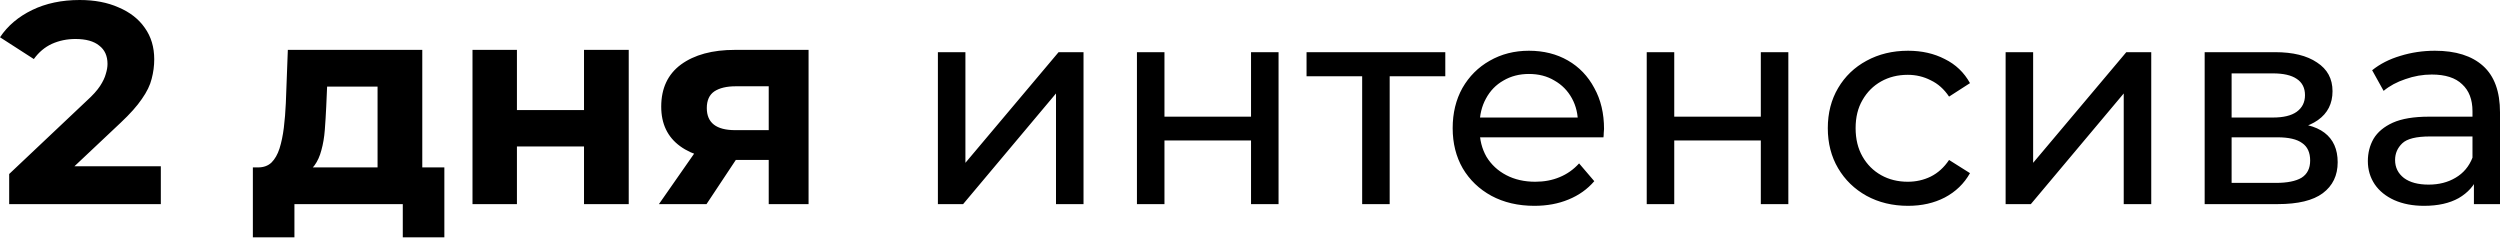 <?xml version="1.0" encoding="UTF-8"?> <svg xmlns="http://www.w3.org/2000/svg" width="698" height="67" viewBox="0 0 698 67" fill="none"> <path d="M2.563 56.987V48.583L24.173 28.173C25.881 26.626 27.135 25.238 27.935 24.011C28.735 22.784 29.269 21.663 29.536 20.65C29.856 19.636 30.016 18.702 30.016 17.848C30.016 15.607 29.242 13.9 27.695 12.726C26.201 11.499 23.986 10.885 21.052 10.885C18.704 10.885 16.516 11.339 14.489 12.246C12.514 13.153 10.834 14.567 9.446 16.488L0.002 10.405C2.136 7.203 5.124 4.669 8.966 2.801C12.808 0.934 17.237 -4.00732e-05 22.252 -4.00732e-05C26.414 -4.00732e-05 30.043 0.694 33.138 2.081C36.286 3.415 38.713 5.309 40.421 7.764C42.182 10.218 43.062 13.153 43.062 16.568C43.062 18.382 42.822 20.196 42.342 22.01C41.915 23.771 41.008 25.639 39.62 27.613C38.286 29.587 36.312 31.802 33.698 34.256L15.769 51.144L13.288 46.422H44.903V56.987H2.563ZM105.415 51.384V24.171H91.329L91.088 29.694C90.982 31.988 90.848 34.176 90.688 36.257C90.528 38.338 90.208 40.232 89.728 41.94C89.301 43.594 88.661 45.008 87.807 46.182C86.953 47.302 85.806 48.076 84.365 48.503L72.04 46.742C73.587 46.742 74.841 46.288 75.801 45.381C76.762 44.421 77.509 43.114 78.042 41.459C78.576 39.752 78.976 37.831 79.243 35.697C79.51 33.509 79.696 31.215 79.803 28.814L80.363 13.927H117.901V51.384H105.415ZM70.599 66.271V46.742H124.064V66.271H112.458V56.987H82.204V66.271H70.599ZM131.921 56.987V13.927H144.327V30.734H163.056V13.927H175.542V56.987H163.056V40.899H144.327V56.987H131.921ZM214.627 56.987V42.66L216.388 44.661H204.462C198.273 44.661 193.417 43.38 189.896 40.819C186.374 38.258 184.613 34.576 184.613 29.774C184.613 24.651 186.454 20.73 190.136 18.008C193.871 15.287 198.886 13.927 205.183 13.927H225.752V56.987H214.627ZM183.973 56.987L195.418 40.579H208.144L197.259 56.987H183.973ZM214.627 38.818V20.89L216.388 24.091H205.423C202.862 24.091 200.861 24.572 199.42 25.532C198.033 26.492 197.339 28.04 197.339 30.174C197.339 34.283 199.98 36.337 205.263 36.337H216.388L214.627 38.818ZM261.86 56.987V14.567H269.544V45.461L295.556 14.567H302.519V56.987H294.835V26.092L268.903 56.987H261.86ZM317.433 56.987V14.567H325.117V32.575H349.288V14.567H356.972V56.987H349.288V39.218H325.117V56.987H317.433ZM380.316 56.987V19.289L382.237 21.29H364.788V14.567H403.527V21.29H386.158L387.999 19.289V56.987H380.316ZM428.396 57.467C423.861 57.467 419.859 56.533 416.391 54.666C412.976 52.798 410.308 50.237 408.387 46.982C406.519 43.727 405.586 39.992 405.586 35.777C405.586 31.561 406.493 27.826 408.307 24.572C410.174 21.317 412.709 18.782 415.911 16.968C419.165 15.1 422.82 14.167 426.876 14.167C430.984 14.167 434.613 15.074 437.761 16.888C440.909 18.702 443.363 21.263 445.124 24.572C446.938 27.826 447.846 31.642 447.846 36.017C447.846 36.337 447.819 36.711 447.765 37.137C447.765 37.564 447.739 37.965 447.685 38.338H411.588V32.815H443.684L440.562 34.736C440.615 32.015 440.055 29.587 438.881 27.453C437.707 25.319 436.08 23.664 433.999 22.491C431.971 21.263 429.597 20.65 426.876 20.65C424.208 20.65 421.833 21.263 419.752 22.491C417.671 23.664 416.044 25.345 414.87 27.533C413.696 29.667 413.109 32.122 413.109 34.896V36.177C413.109 39.005 413.75 41.539 415.03 43.781C416.364 45.968 418.205 47.676 420.553 48.903C422.9 50.13 425.595 50.744 428.637 50.744C431.144 50.744 433.412 50.317 435.44 49.463C437.521 48.609 439.335 47.329 440.882 45.621L445.124 50.584C443.203 52.825 440.802 54.532 437.921 55.706C435.093 56.88 431.918 57.467 428.396 57.467ZM459.766 56.987V14.567H467.449V32.575H491.62V14.567H499.304V56.987H491.62V39.218H467.449V56.987H459.766ZM532.733 57.467C528.411 57.467 524.542 56.533 521.127 54.666C517.766 52.798 515.125 50.237 513.204 46.982C511.283 43.727 510.322 39.992 510.322 35.777C510.322 31.561 511.283 27.826 513.204 24.572C515.125 21.317 517.766 18.782 521.127 16.968C524.542 15.1 528.411 14.167 532.733 14.167C536.575 14.167 539.99 14.94 542.978 16.488C546.019 17.982 548.367 20.223 550.021 23.211L544.178 26.973C542.791 24.892 541.084 23.371 539.056 22.41C537.082 21.397 534.947 20.89 532.653 20.89C529.878 20.89 527.397 21.503 525.209 22.731C523.022 23.958 521.288 25.692 520.007 27.933C518.726 30.121 518.086 32.735 518.086 35.777C518.086 38.818 518.726 41.459 520.007 43.7C521.288 45.942 523.022 47.676 525.209 48.903C527.397 50.13 529.878 50.744 532.653 50.744C534.947 50.744 537.082 50.264 539.056 49.303C541.084 48.289 542.791 46.742 544.178 44.661L550.021 48.343C548.367 51.277 546.019 53.545 542.978 55.146C539.99 56.693 536.575 57.467 532.733 57.467ZM559.969 56.987V14.567H567.652V45.461L593.665 14.567H600.628V56.987H592.944V26.092L567.012 56.987H559.969ZM615.542 56.987V14.567H635.231C640.193 14.567 644.089 15.527 646.917 17.448C649.798 19.316 651.239 21.984 651.239 25.452C651.239 28.92 649.878 31.615 647.157 33.536C644.489 35.403 640.94 36.337 636.512 36.337L637.712 34.256C642.781 34.256 646.543 35.19 648.998 37.057C651.452 38.925 652.679 41.673 652.679 45.301C652.679 48.983 651.292 51.864 648.517 53.945C645.796 55.973 641.607 56.987 635.951 56.987H615.542ZM623.065 51.064H635.391C638.593 51.064 640.994 50.584 642.595 49.623C644.195 48.609 644.996 47.009 644.996 44.821C644.996 42.58 644.249 40.953 642.755 39.939C641.314 38.872 639.02 38.338 635.871 38.338H623.065V51.064ZM623.065 32.815H634.591C637.526 32.815 639.74 32.282 641.234 31.215C642.781 30.094 643.555 28.547 643.555 26.573C643.555 24.545 642.781 23.024 641.234 22.01C639.74 20.997 637.526 20.49 634.591 20.49H623.065V32.815ZM690.718 56.987V48.023L690.318 46.342V31.055C690.318 27.8 689.357 25.292 687.436 23.531C685.569 21.717 682.741 20.81 678.952 20.81C676.444 20.81 673.99 21.237 671.589 22.09C669.188 22.891 667.16 23.985 665.506 25.372L662.304 19.609C664.492 17.848 667.107 16.514 670.148 15.607C673.243 14.647 676.471 14.167 679.833 14.167C685.649 14.167 690.131 15.581 693.279 18.409C696.427 21.237 698.001 25.559 698.001 31.375V56.987H690.718ZM676.791 57.467C673.643 57.467 670.868 56.933 668.467 55.866C666.12 54.799 664.305 53.332 663.025 51.464C661.744 49.543 661.104 47.382 661.104 44.981C661.104 42.687 661.637 40.606 662.705 38.738C663.825 36.871 665.613 35.377 668.067 34.256C670.575 33.136 673.937 32.575 678.152 32.575H691.598V38.098H678.472C674.63 38.098 672.042 38.738 670.708 40.019C669.374 41.299 668.707 42.847 668.707 44.661C668.707 46.742 669.535 48.423 671.189 49.703C672.843 50.931 675.137 51.544 678.072 51.544C680.953 51.544 683.461 50.904 685.595 49.623C687.783 48.343 689.357 46.475 690.318 44.021L691.838 49.303C690.825 51.811 689.037 53.812 686.476 55.306C683.915 56.747 680.686 57.467 676.791 57.467Z" fill="black"></path> </svg> 